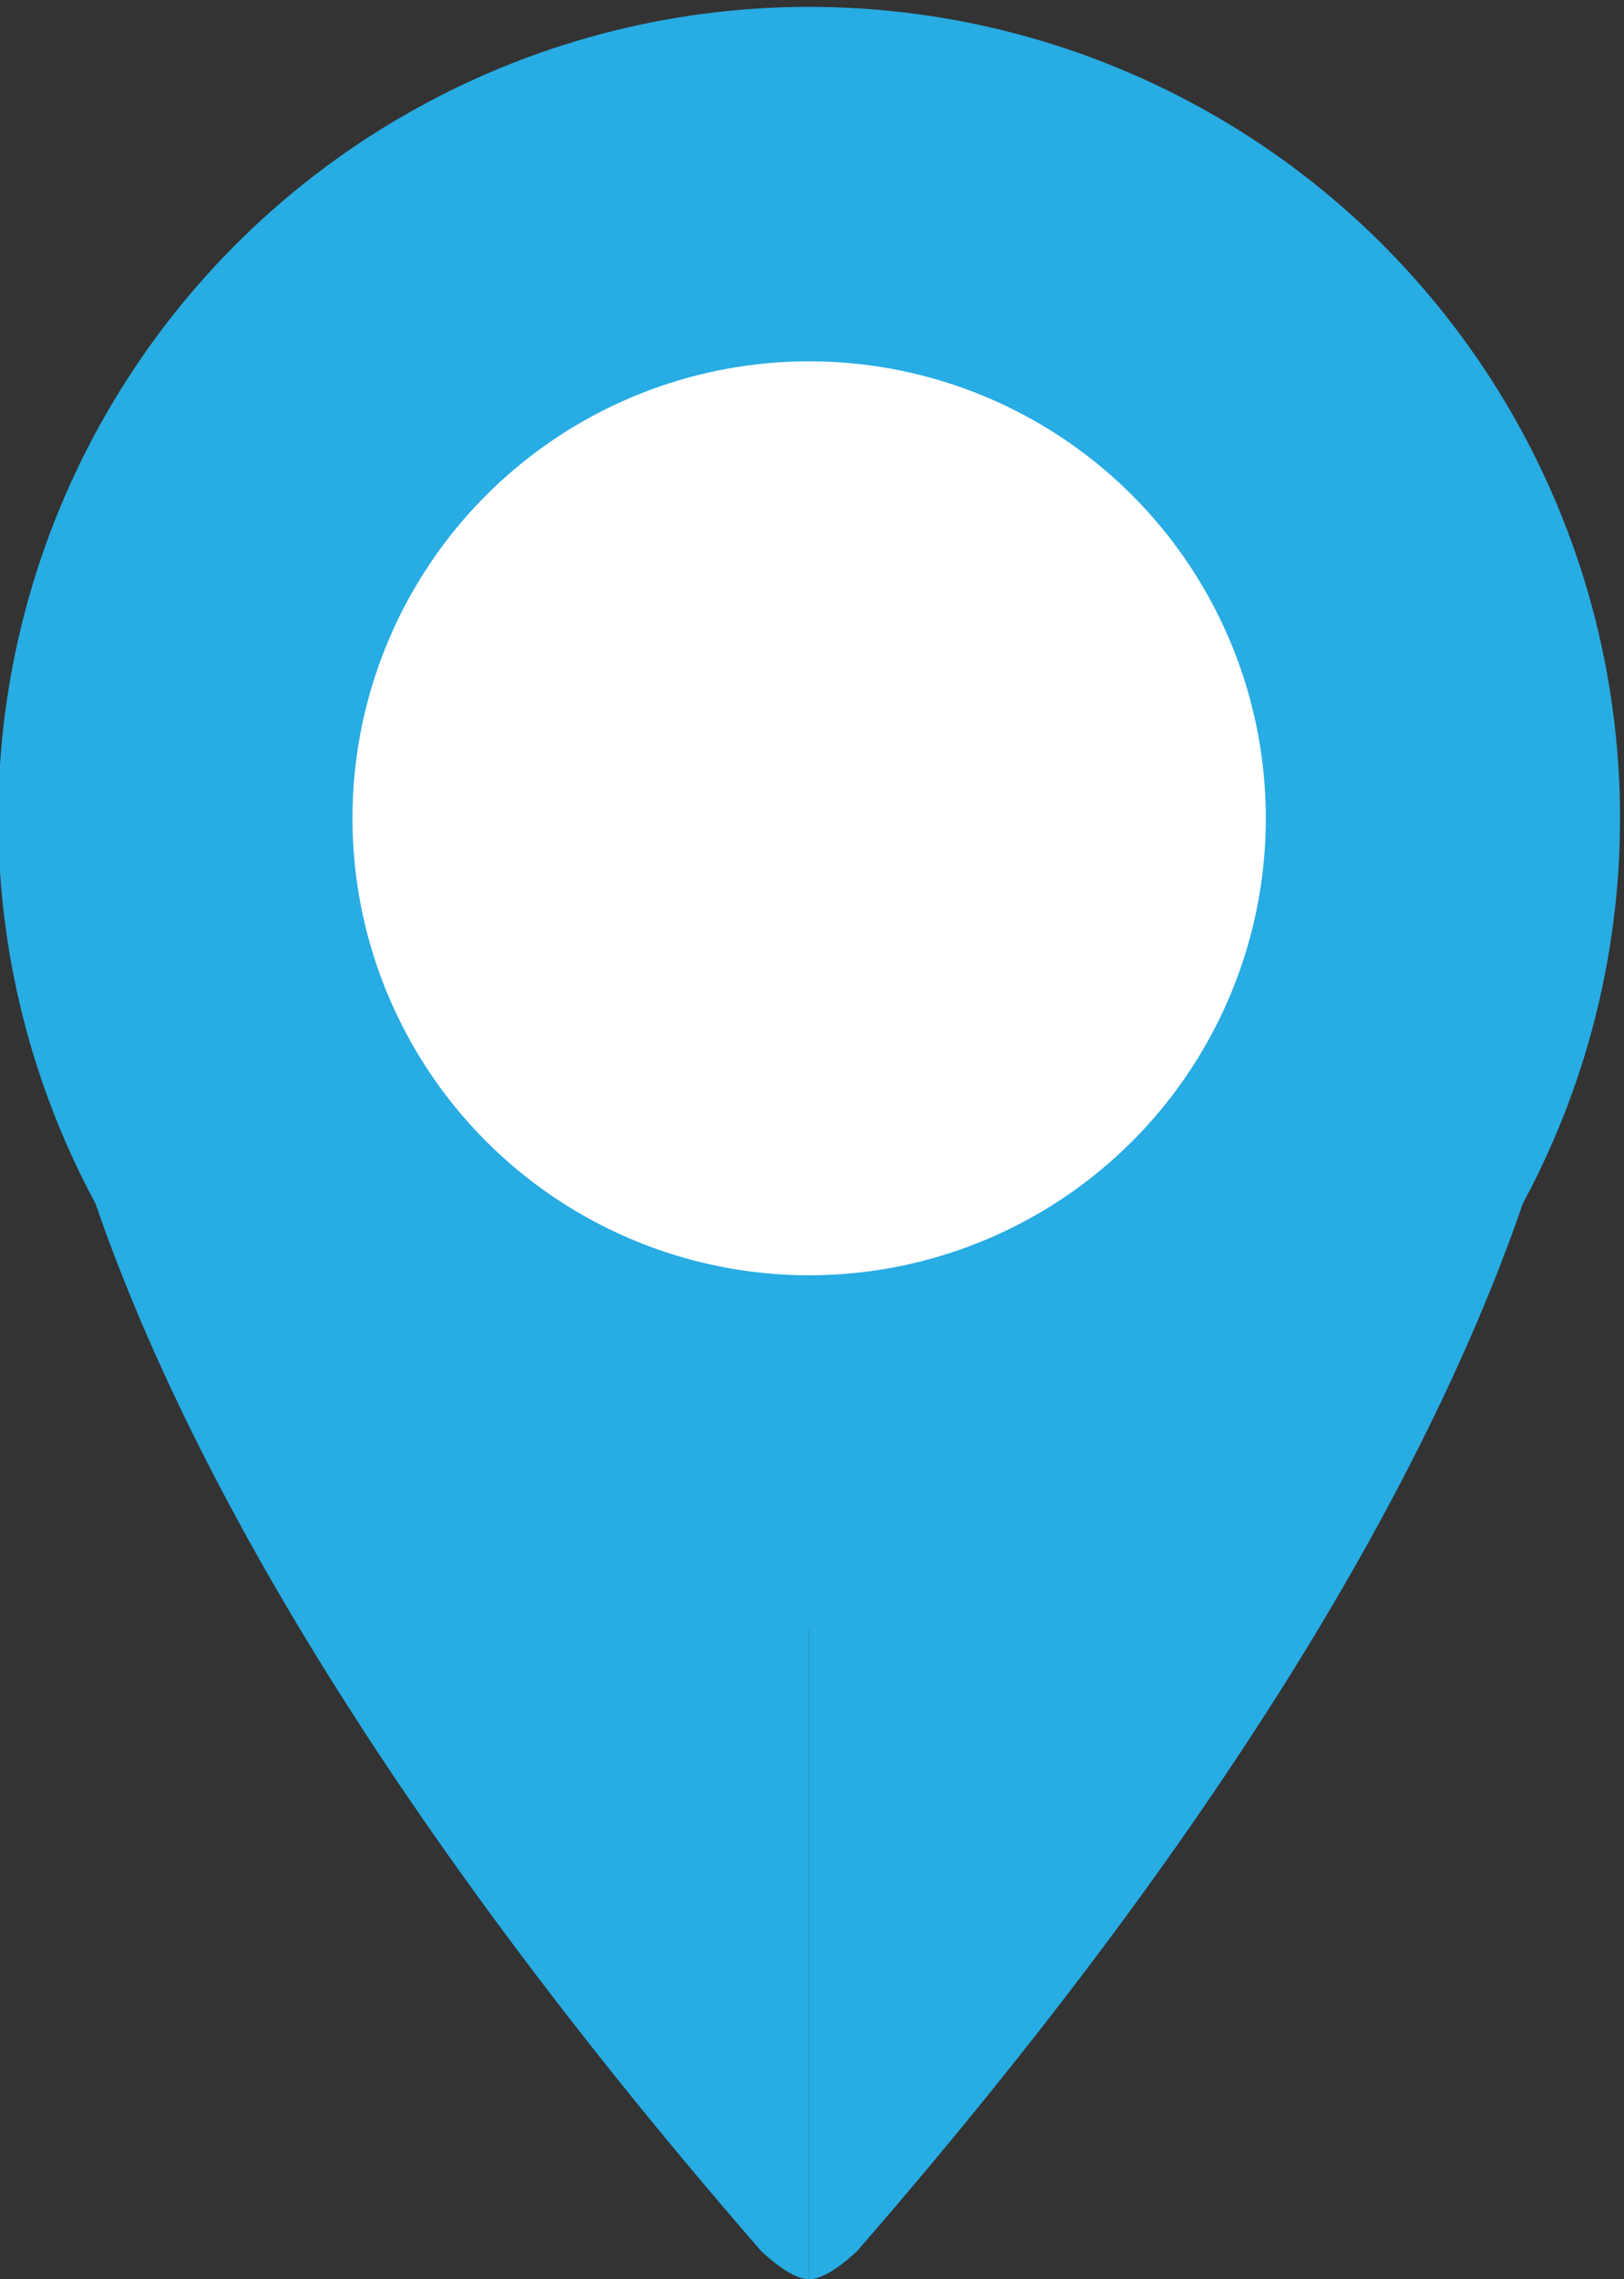 <?xml version="1.0" encoding="utf-8"?>
<!-- Generator: Adobe Illustrator 15.0.0, SVG Export Plug-In . SVG Version: 6.00 Build 0)  -->
<!DOCTYPE svg PUBLIC "-//W3C//DTD SVG 1.1//EN" "http://www.w3.org/Graphics/SVG/1.1/DTD/svg11.dtd">
<svg version="1.1" id="Слой_1" xmlns="http://www.w3.org/2000/svg" xmlns:xlink="http://www.w3.org/1999/xlink" x="0px" y="0px"
	 width="21.287px" height="29.856px" viewBox="0 0 21.287 29.856" enable-background="new 0 0 21.287 29.856" xml:space="preserve">
<rect x="0" y="0" width="21.287" height="29.856" fill="#333333" stroke="none"/>
<circle id="XMLID_3_" fill="#27ACE3" stroke="#27ACE3" stroke-miterlimit="10" cx="10.606" cy="10.719" r="10.129"/>
<circle id="XMLID_1_" fill="#FFFFFF" cx="10.606" cy="10.719" r="5.986"/>
<path id="XMLID_8_" fill="#27ACE3" d="M10.606,29.856c-0.259,0-0.633-0.374-0.633-0.374C-0.962,16.907,0.477,10.72,0.477,10.72
	S3.642,20.82,10.606,20.849"/>
<path id="XMLID_6_" fill="#27ACE3" d="M10.606,29.856c0.259,0,0.633-0.374,0.633-0.374c10.936-12.575,9.497-18.763,9.497-18.763
	S17.57,20.82,10.606,20.849"/>
</svg>
